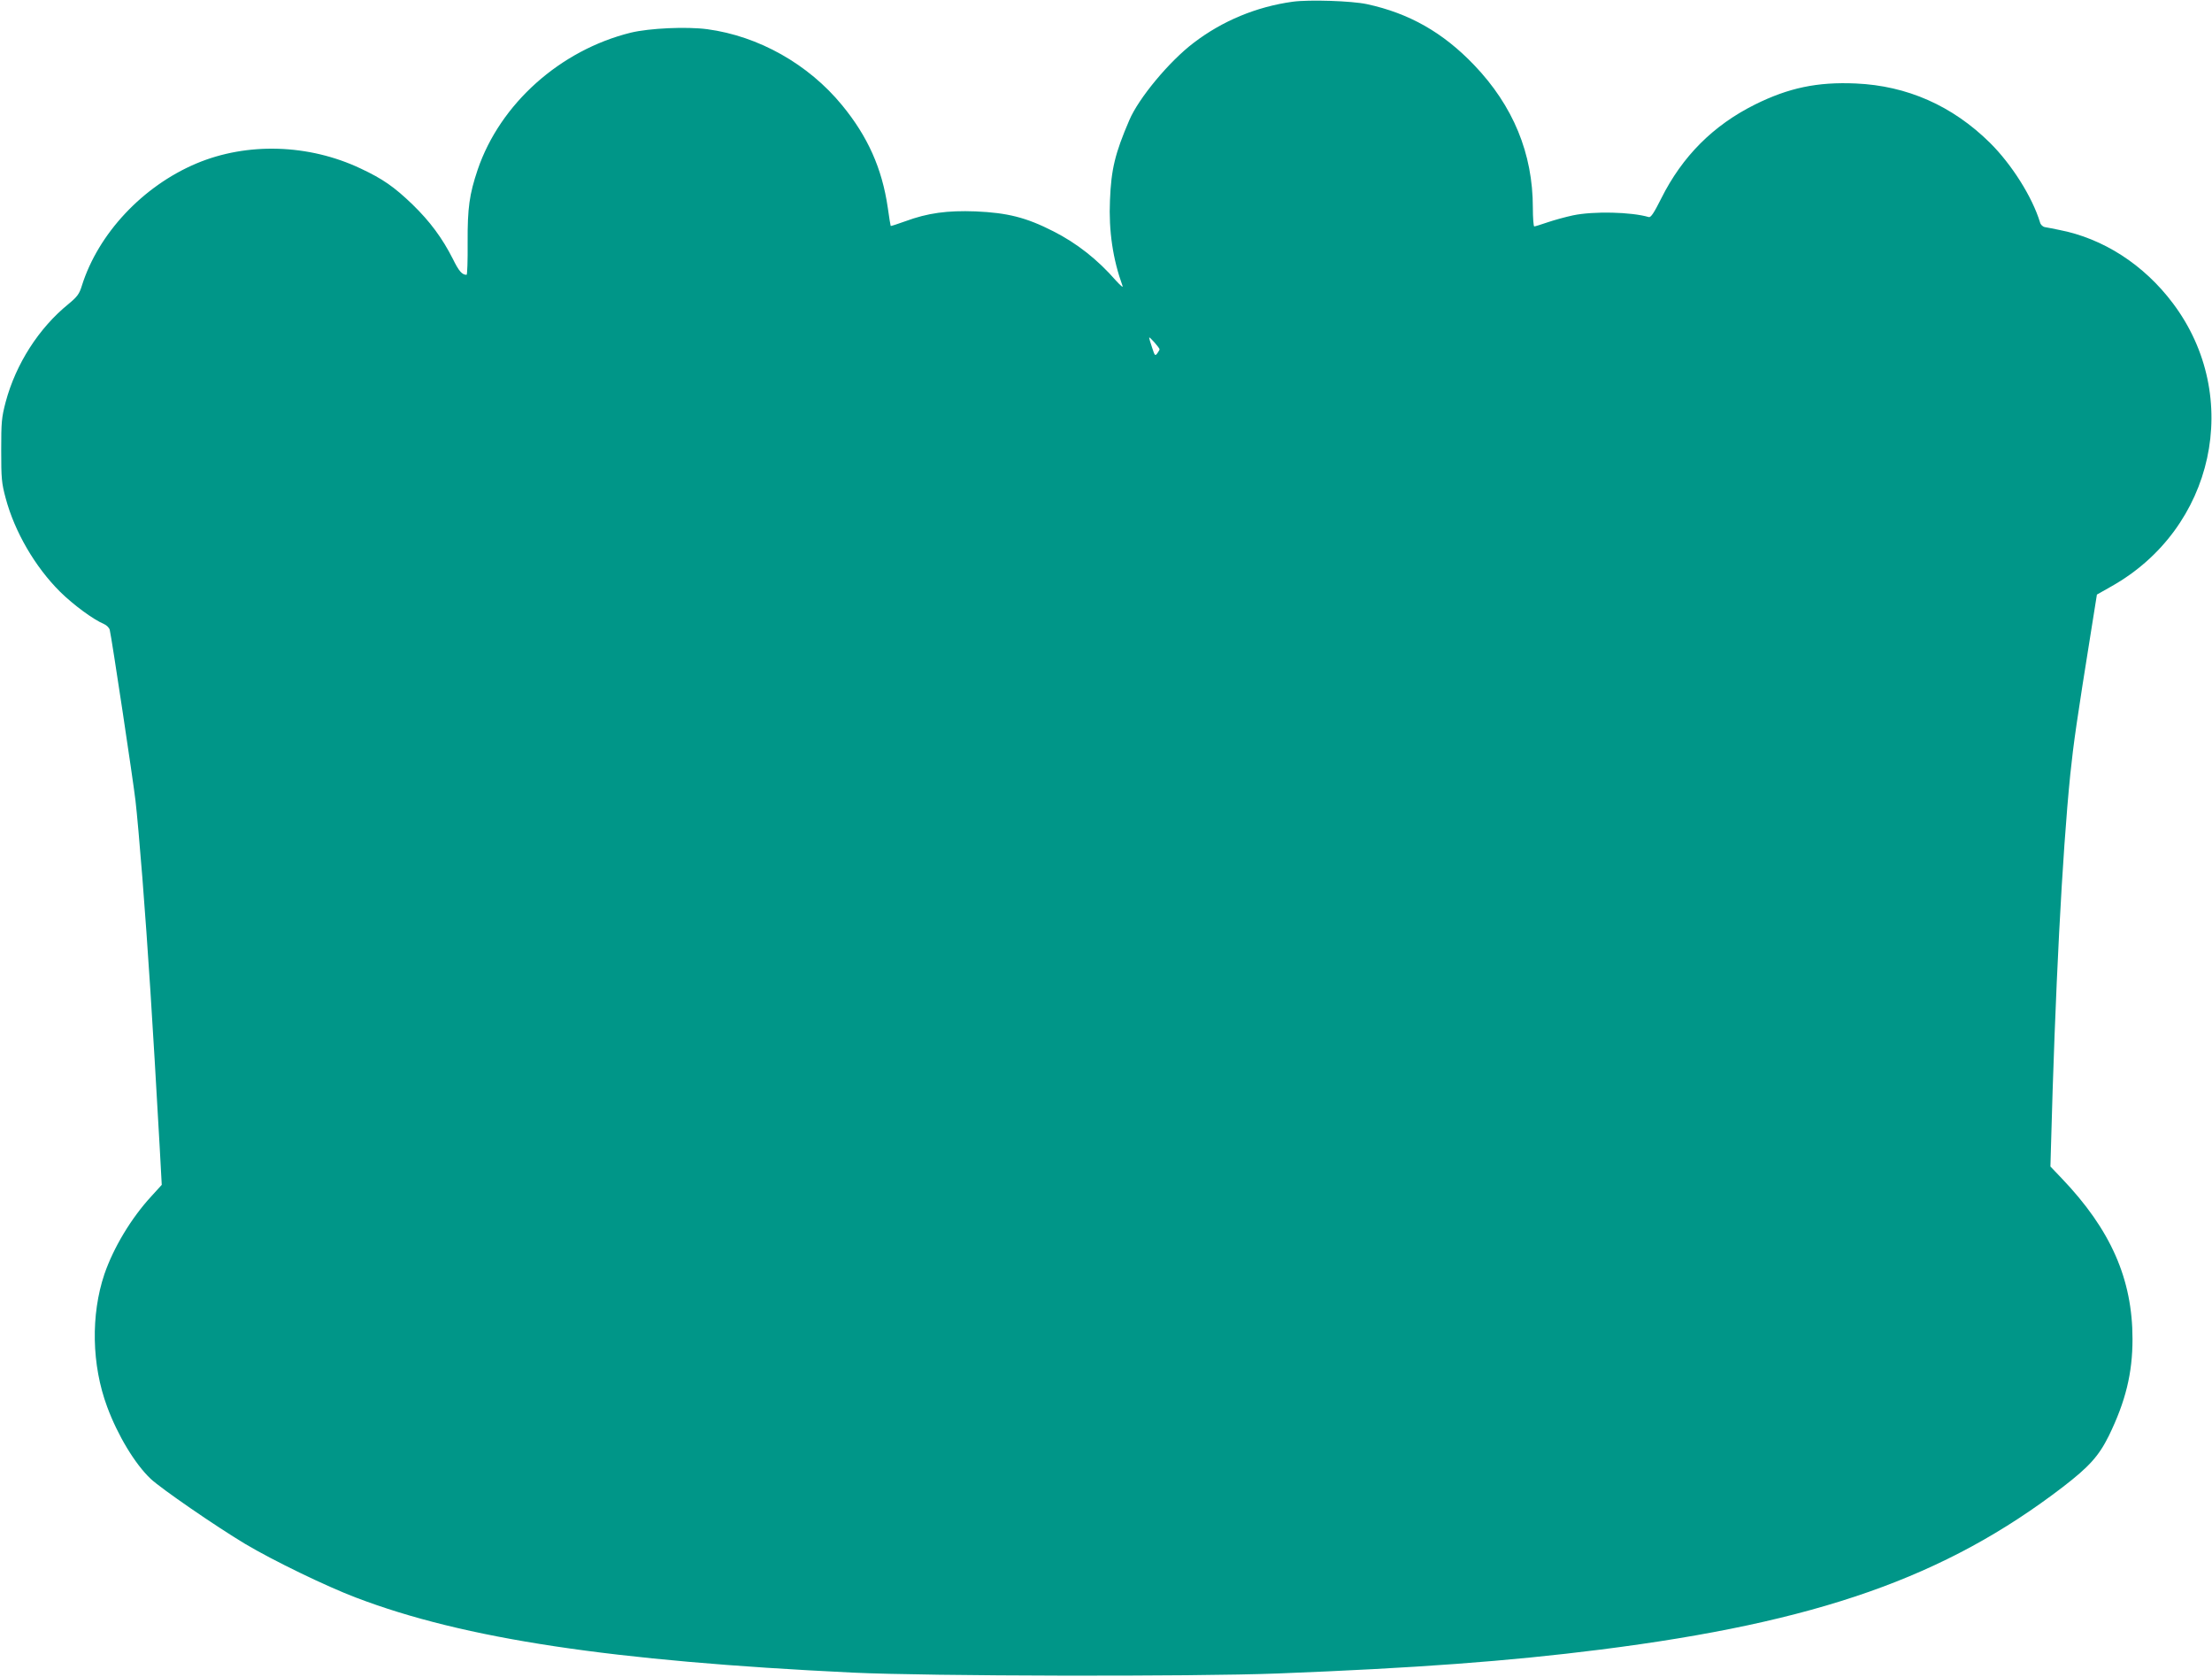<?xml version="1.0" standalone="no"?>
<!DOCTYPE svg PUBLIC "-//W3C//DTD SVG 20010904//EN"
 "http://www.w3.org/TR/2001/REC-SVG-20010904/DTD/svg10.dtd">
<svg version="1.0" xmlns="http://www.w3.org/2000/svg"
 width="1280pt" height="970pt" viewBox="0 0 1280 970"
 preserveAspectRatio="xMidYMid meet">
<g transform="translate(0,970) scale(0.1,-0.1)"
fill="#009688" stroke="none">
<path d="M7480 9690 c-210 -29 -407 -111 -573 -238 -141 -107 -318 -320 -372
-447 -83 -193 -105 -285 -112 -463 -8 -178 17 -343 73 -497 4 -11 -12 3 -37
30 -108 124 -228 218 -364 287 -157 80 -265 107 -450 115 -163 6 -276 -9 -406
-57 -45 -16 -83 -29 -85 -27 -1 1 -9 49 -17 107 -33 226 -116 411 -264 591
-195 238 -483 400 -780 440 -121 16 -335 6 -443 -20 -408 -101 -756 -411 -886
-793 -48 -143 -59 -221 -58 -420 1 -104 -2 -188 -6 -188 -26 0 -44 20 -79 91
-61 121 -133 218 -234 316 -106 102 -172 148 -300 208 -300 142 -657 153 -951
29 -310 -131 -567 -405 -662 -706 -15 -49 -26 -64 -79 -108 -170 -138 -303
-345 -362 -565 -24 -91 -26 -117 -26 -280 0 -163 2 -189 26 -278 52 -194 170
-397 315 -541 77 -76 193 -161 253 -186 16 -7 31 -22 34 -34 12 -50 136 -875
149 -988 8 -67 26 -269 40 -448 32 -411 58 -808 100 -1555 l12 -220 -61 -67
c-116 -126 -218 -296 -271 -450 -79 -235 -74 -525 16 -767 61 -165 161 -331
252 -417 61 -57 373 -272 546 -376 161 -96 468 -245 642 -311 626 -239 1479
-367 2874 -434 439 -21 1968 -24 2461 -5 796 31 1336 71 1865 138 1257 159
1996 419 2677 941 152 117 208 179 266 296 97 199 137 362 137 560 0 347 -126
633 -410 930 l-65 68 3 107 c24 902 65 1697 112 2162 19 183 38 315 121 833
l33 207 83 47 c597 335 763 1098 357 1638 -168 224 -404 376 -659 425 -33 7
-70 14 -82 16 -12 2 -25 14 -28 27 -45 148 -164 336 -290 461 -218 215 -480
330 -776 343 -222 10 -389 -25 -584 -122 -241 -120 -420 -299 -542 -543 -42
-84 -60 -111 -72 -108 -101 30 -320 35 -439 10 -42 -9 -108 -27 -146 -40 -38
-13 -73 -24 -78 -24 -4 0 -8 49 -8 109 0 313 -114 589 -340 825 -180 188 -375
299 -620 352 -88 19 -335 27 -430 14z m-770 -2011 c0 -3 -6 -13 -13 -23 -13
-17 -15 -14 -30 32 -10 28 -17 54 -17 59 0 8 59 -58 60 -68z"/>
</g>
</svg>
